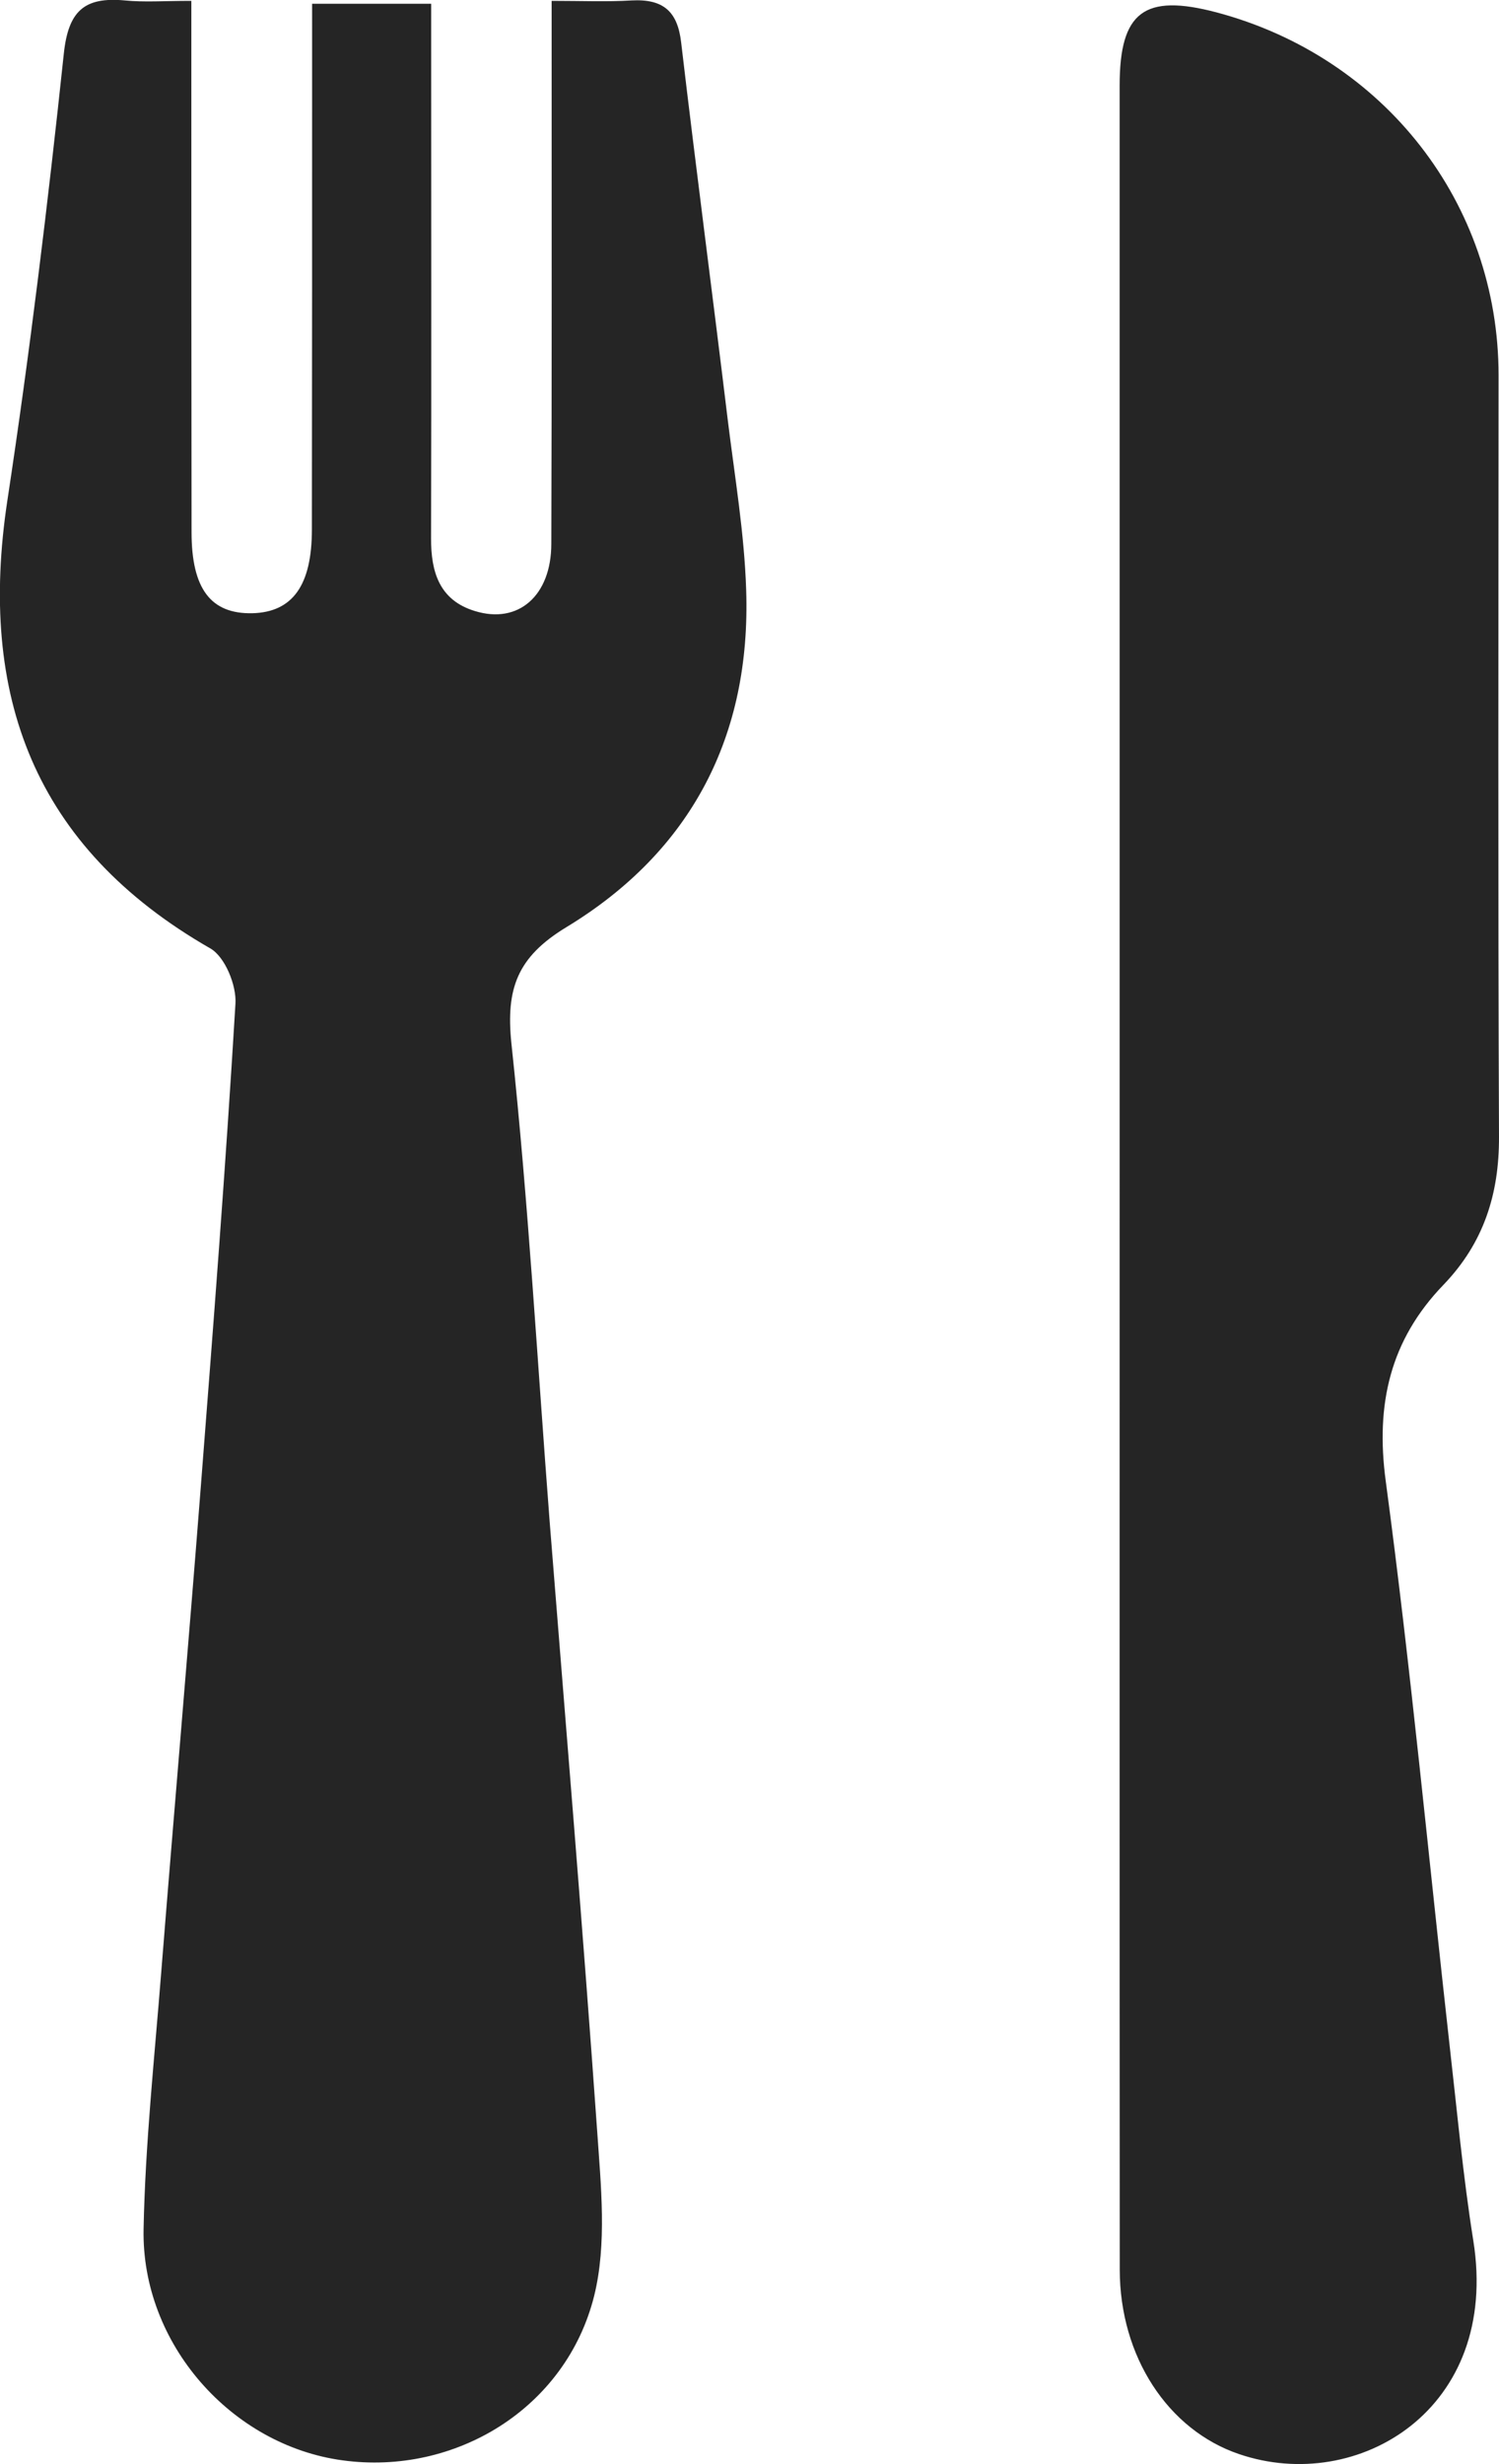 <svg xmlns="http://www.w3.org/2000/svg" width="14" height="23">
    <path fill="#252525" fill-rule="evenodd" d="M13.481 11.993c-.498.516-.635 1.114-.539 1.83.235 1.753.4 3.515.597 5.272.069.605.125 1.215.221 1.819.252 1.575-1.078 2.37-2.187 1.993-.665-.225-1.115-.911-1.115-1.723-.002-3.411-.001-6.822-.001-10.233V.798c0-.688.23-.86.903-.683 1.571.417 2.636 1.786 2.636 3.388-.001 2.369-.006 4.738.004 7.108.002.536-.143.991-.519 1.382zM5.287 8.656c-.455.277-.563.57-.511 1.08.159 1.487.243 2.982.358 4.472.15 1.893.309 3.783.443 5.679.035.513.093 1.055-.028 1.544-.263 1.05-1.298 1.678-2.35 1.534-1.037-.14-1.879-1.088-1.858-2.159.016-.804.103-1.608.166-2.412.12-1.504.251-3.008.368-4.511.117-1.504.234-3.008.324-4.514.011-.171-.097-.437-.234-.516C.308 7.904-.204 6.481.068 4.677.279 3.29.448 1.895.596.501c.042-.396.189-.532.569-.497.182.018.366.004.622.004v.466c0 1.498 0 2.993.002 4.492 0 .531.18.766.568.758.376-.01.556-.26.556-.783.002-1.484.002-2.968.002-4.452V.035h1.112v.422c0 1.523.003 3.045-.001 4.569-.001.312.077.576.408.677.408.127.715-.144.715-.627.005-1.537.003-3.072.003-4.608v-.46c.283 0 .517.01.748-.004.294-.015.429.101.462.395.138 1.173.293 2.348.435 3.521.065.529.155 1.057.172 1.588.045 1.356-.508 2.437-1.682 3.148z"/>
</svg>
